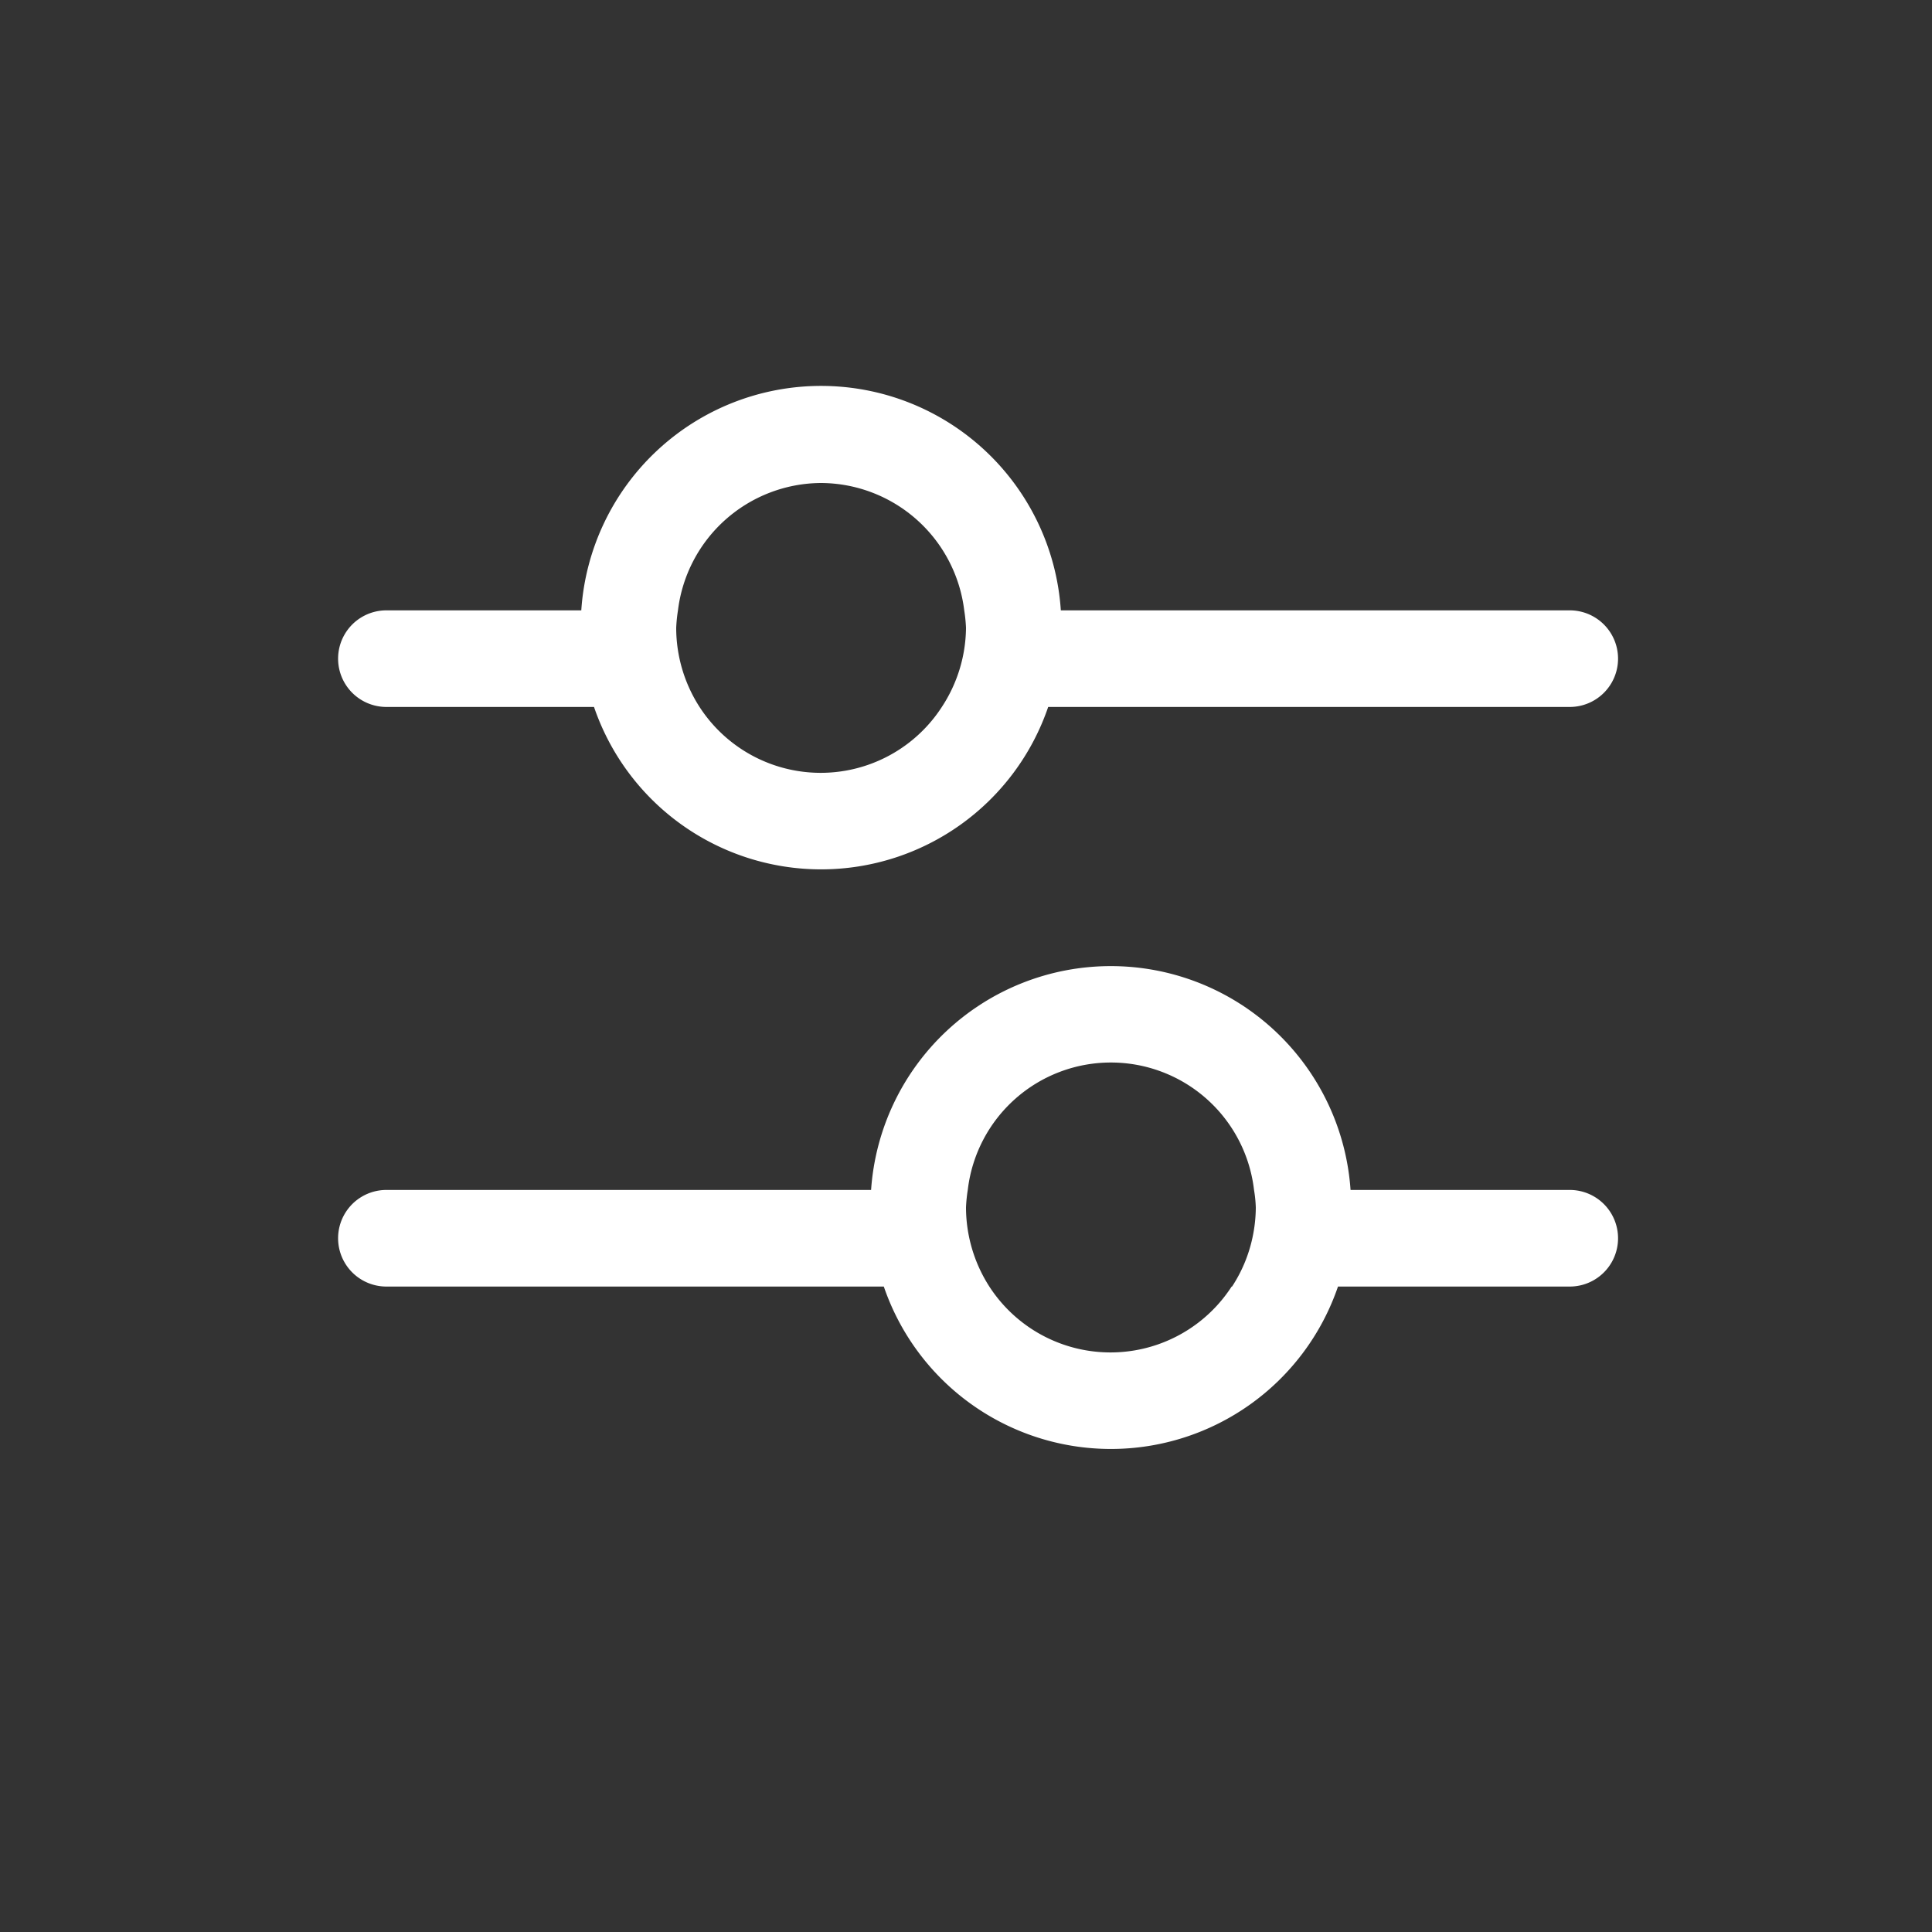 <svg xmlns="http://www.w3.org/2000/svg" xmlns:xlink="http://www.w3.org/1999/xlink" width="24" height="24" viewBox="0 0 24 24"><rect x="0" y="0" width="24" height="24" fill="#333333" stroke="none"/><defs><clipPath id="a"><rect width="24" height="24" fill="none"/></clipPath></defs><g transform="translate(-5 -10.18)"><g transform="translate(5 10.18)"><g clip-path="url(#a)"><path d="M4.1,7.982H6.679a2.981,2.981,0,0,0,5.642,0H18.8a.6.6,0,1,0,0-1.2H12.478a2.985,2.985,0,0,0-5.957,0H4.1a.6.6,0,0,0,0,1.2M9.5,5.2a1.8,1.8,0,0,1,1.778,1.582A1.9,1.9,0,0,1,11.3,7a1.817,1.817,0,0,1-.3.982,1.793,1.793,0,0,1-3.01,0A1.817,1.817,0,0,1,7.7,7a1.9,1.9,0,0,1,.022-.218A1.8,1.8,0,0,1,9.5,5.2" transform="translate(0.7 0.8)" fill="#fff"/><path d="M18.8,12.782H16.077a2.985,2.985,0,0,0-5.956,0H4.1a.6.6,0,0,0,0,1.2h6.179a2.981,2.981,0,0,0,5.642,0H18.8a.6.6,0,0,0,0-1.2m-4.2,1.2a1.793,1.793,0,0,1-3.01,0A1.824,1.824,0,0,1,11.3,13a1.844,1.844,0,0,1,.022-.218,1.79,1.79,0,0,1,3.556,0A1.622,1.622,0,0,1,14.9,13a1.823,1.823,0,0,1-.043.382,1.786,1.786,0,0,1-.252.6" transform="translate(0.7 2)" fill="#fff"/></g></g></g></svg>